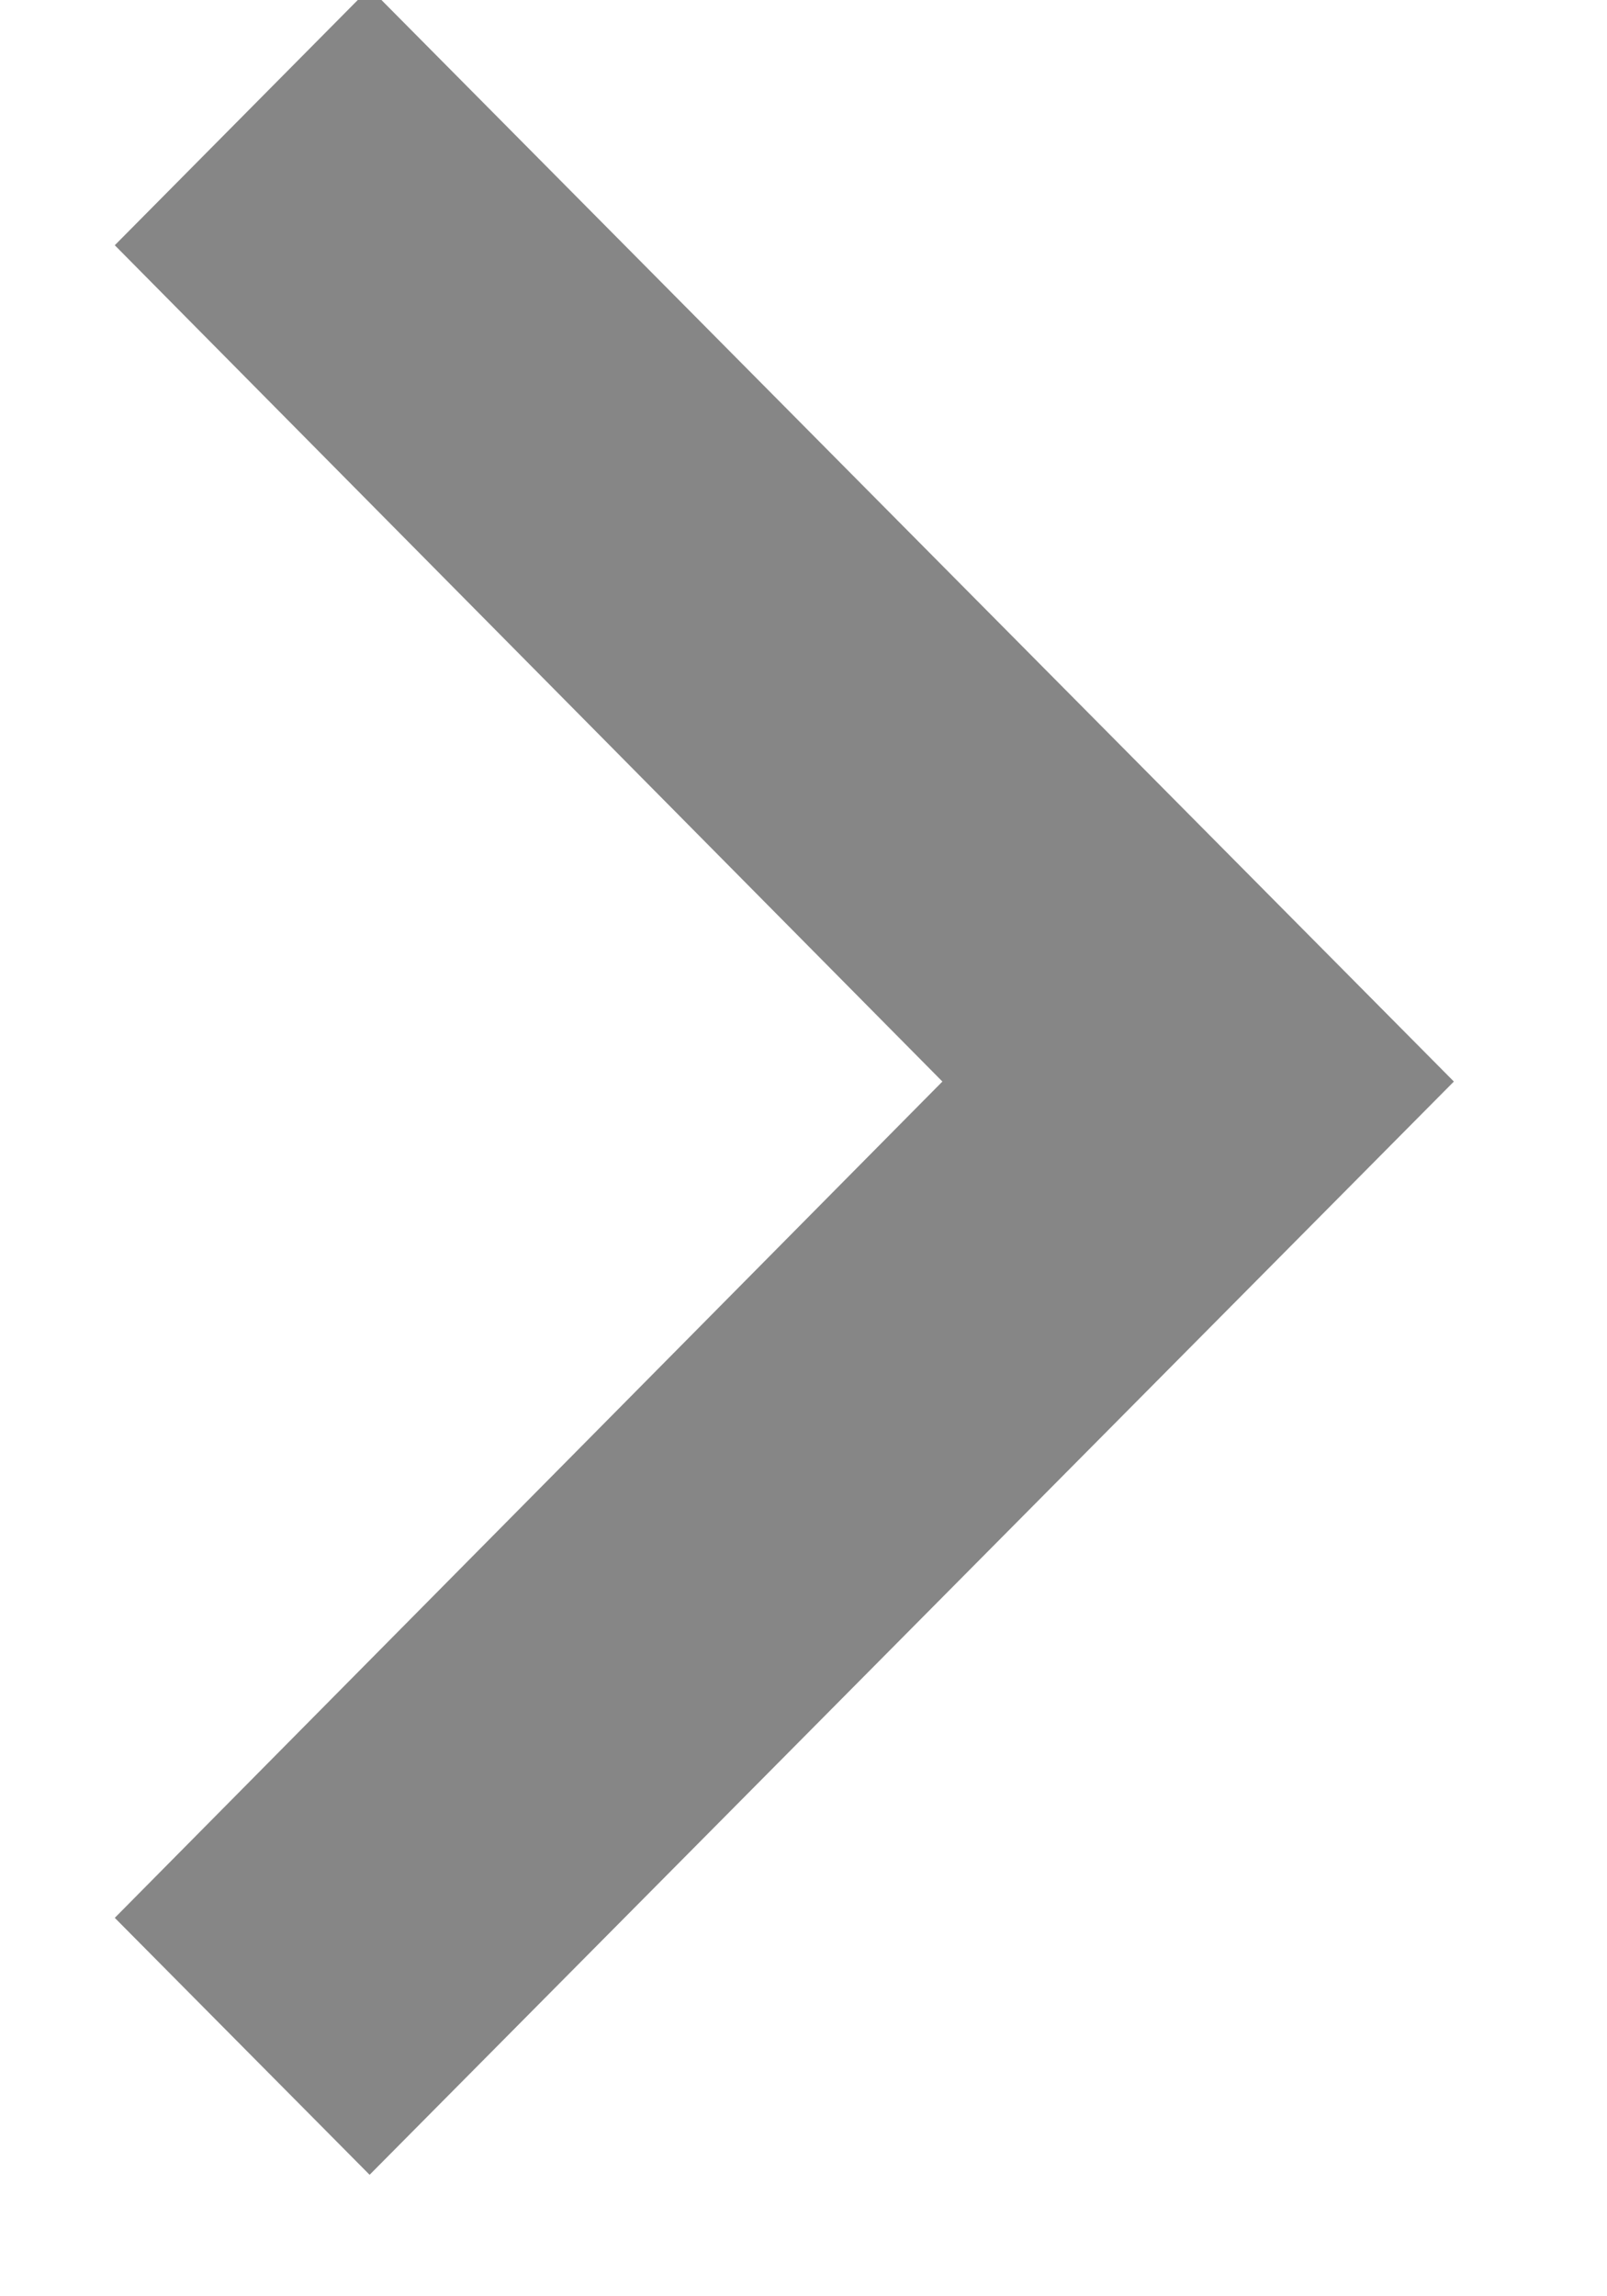 <svg width="7" height="10" xmlns="http://www.w3.org/2000/svg"><g fill="none" fill-rule="evenodd"><path fill="#868686" fill-rule="nonzero" d="M.5 8.352L4.105 4.71.5 1.068l1.11-1.12L6.333 4.71 1.61 9.471z"/><path d="M-7-5.37h20v20.16H-7z"/></g></svg>